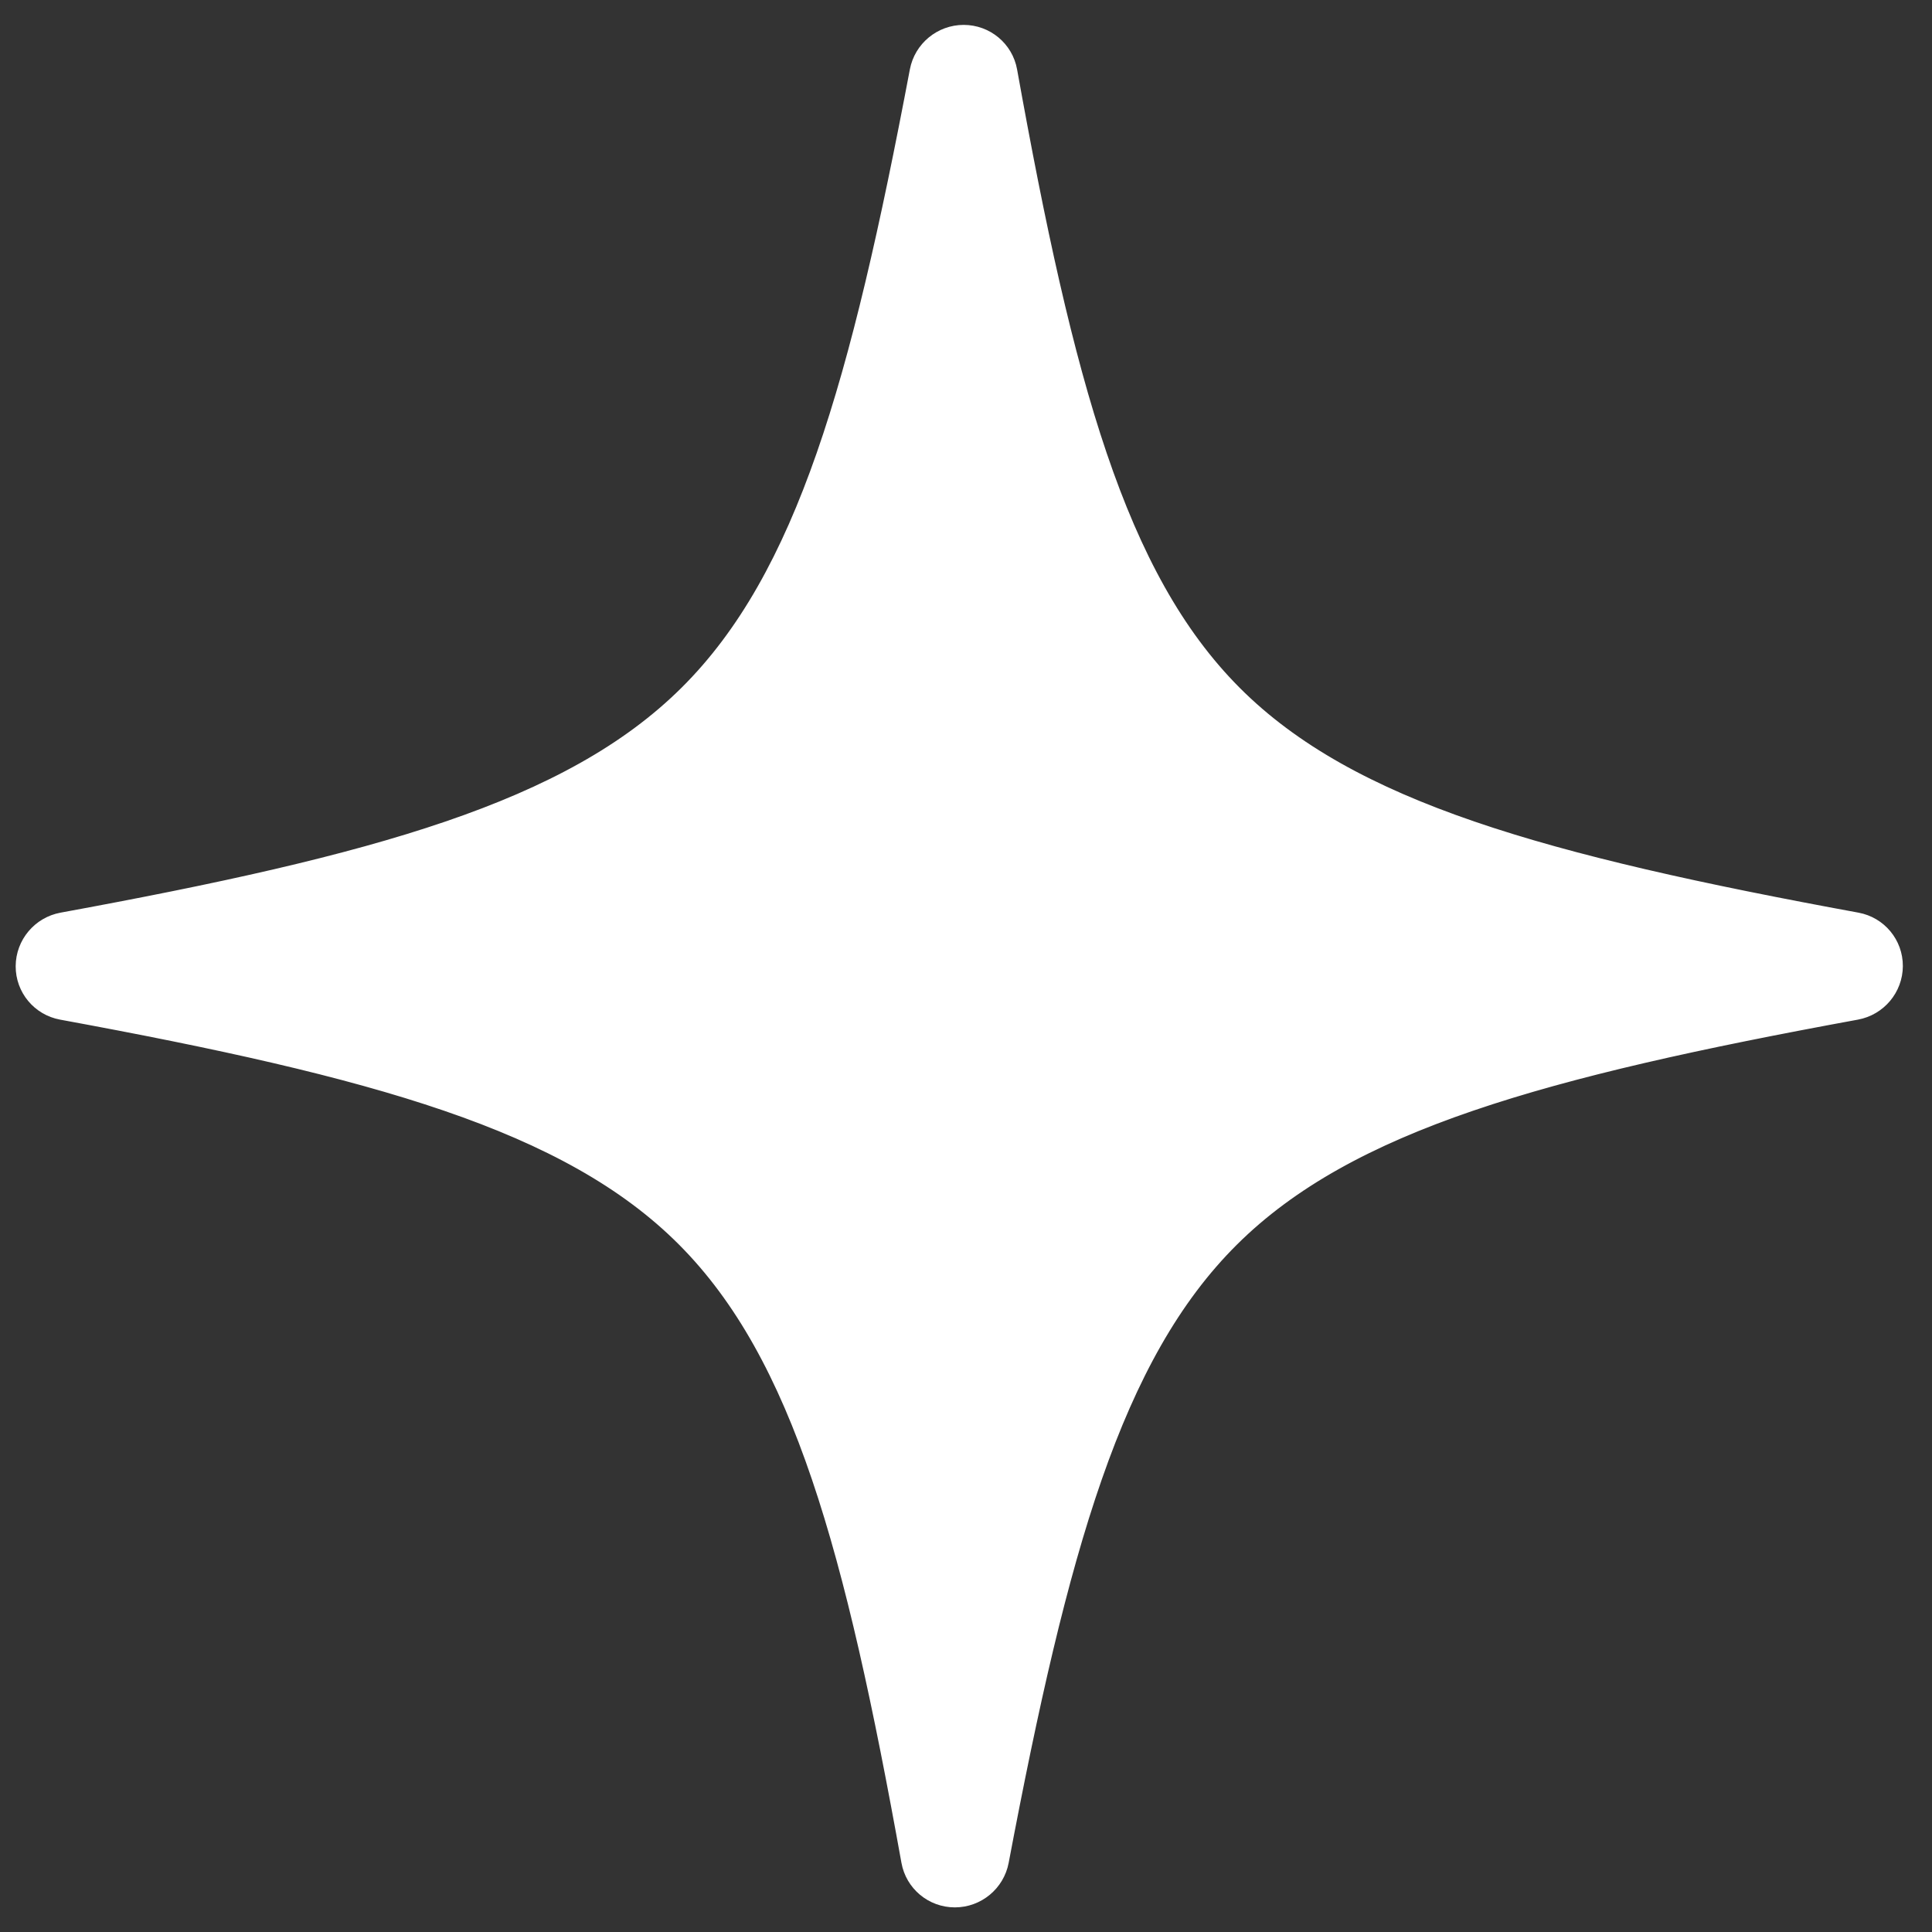 <?xml version="1.0" encoding="UTF-8"?> <svg xmlns="http://www.w3.org/2000/svg" width="70" height="70" viewBox="0 0 70 70" fill="none"><rect x="0" y="0" width="70" height="70" fill="#333333" stroke="none"/> <path d="M34.596 69.108C33.643 69.108 32.829 68.429 32.661 67.494C30.623 56.163 28.734 49.237 24.598 45.091C20.461 40.945 13.527 39.029 2.177 36.943C1.24 36.77 0.564 35.956 0.568 35.005C0.573 34.054 1.257 33.239 2.195 33.067C13.564 30.981 20.517 29.065 24.692 24.919C28.868 20.773 30.821 13.847 32.966 2.515C33.143 1.58 33.963 0.902 34.916 0.902C35.869 0.902 36.683 1.581 36.851 2.515C38.889 13.847 40.778 20.773 44.915 24.919C49.051 29.064 55.986 30.981 67.335 33.067C68.272 33.239 68.948 34.054 68.944 35.005C68.939 35.956 68.255 36.77 67.317 36.943C55.948 39.029 48.996 40.945 44.82 45.091C40.644 49.237 38.691 56.163 36.546 67.494C36.369 68.429 35.549 69.108 34.596 69.108ZM34.725 41.727C41.65 43.449 23.919 38.811 27.404 42.304C30.889 45.797 28.967 34.811 30.661 41.727C32.419 34.811 38.521 45.797 42.039 42.304C45.557 38.811 30.279 34.788 37.22 33.067C30.295 31.345 45.593 31.198 42.108 27.705C38.623 24.213 37.69 48.015 35.997 41.099C34.239 48.015 33.211 33.961 29.693 37.453C26.175 40.946 41.666 40.005 34.725 41.727Z" fill="white"></path> <path d="M46.031 28.883L39.925 24.942L24.238 42.577L34.691 46.025L43.888 43.464L46.031 28.883Z" fill="white"></path> </svg> 